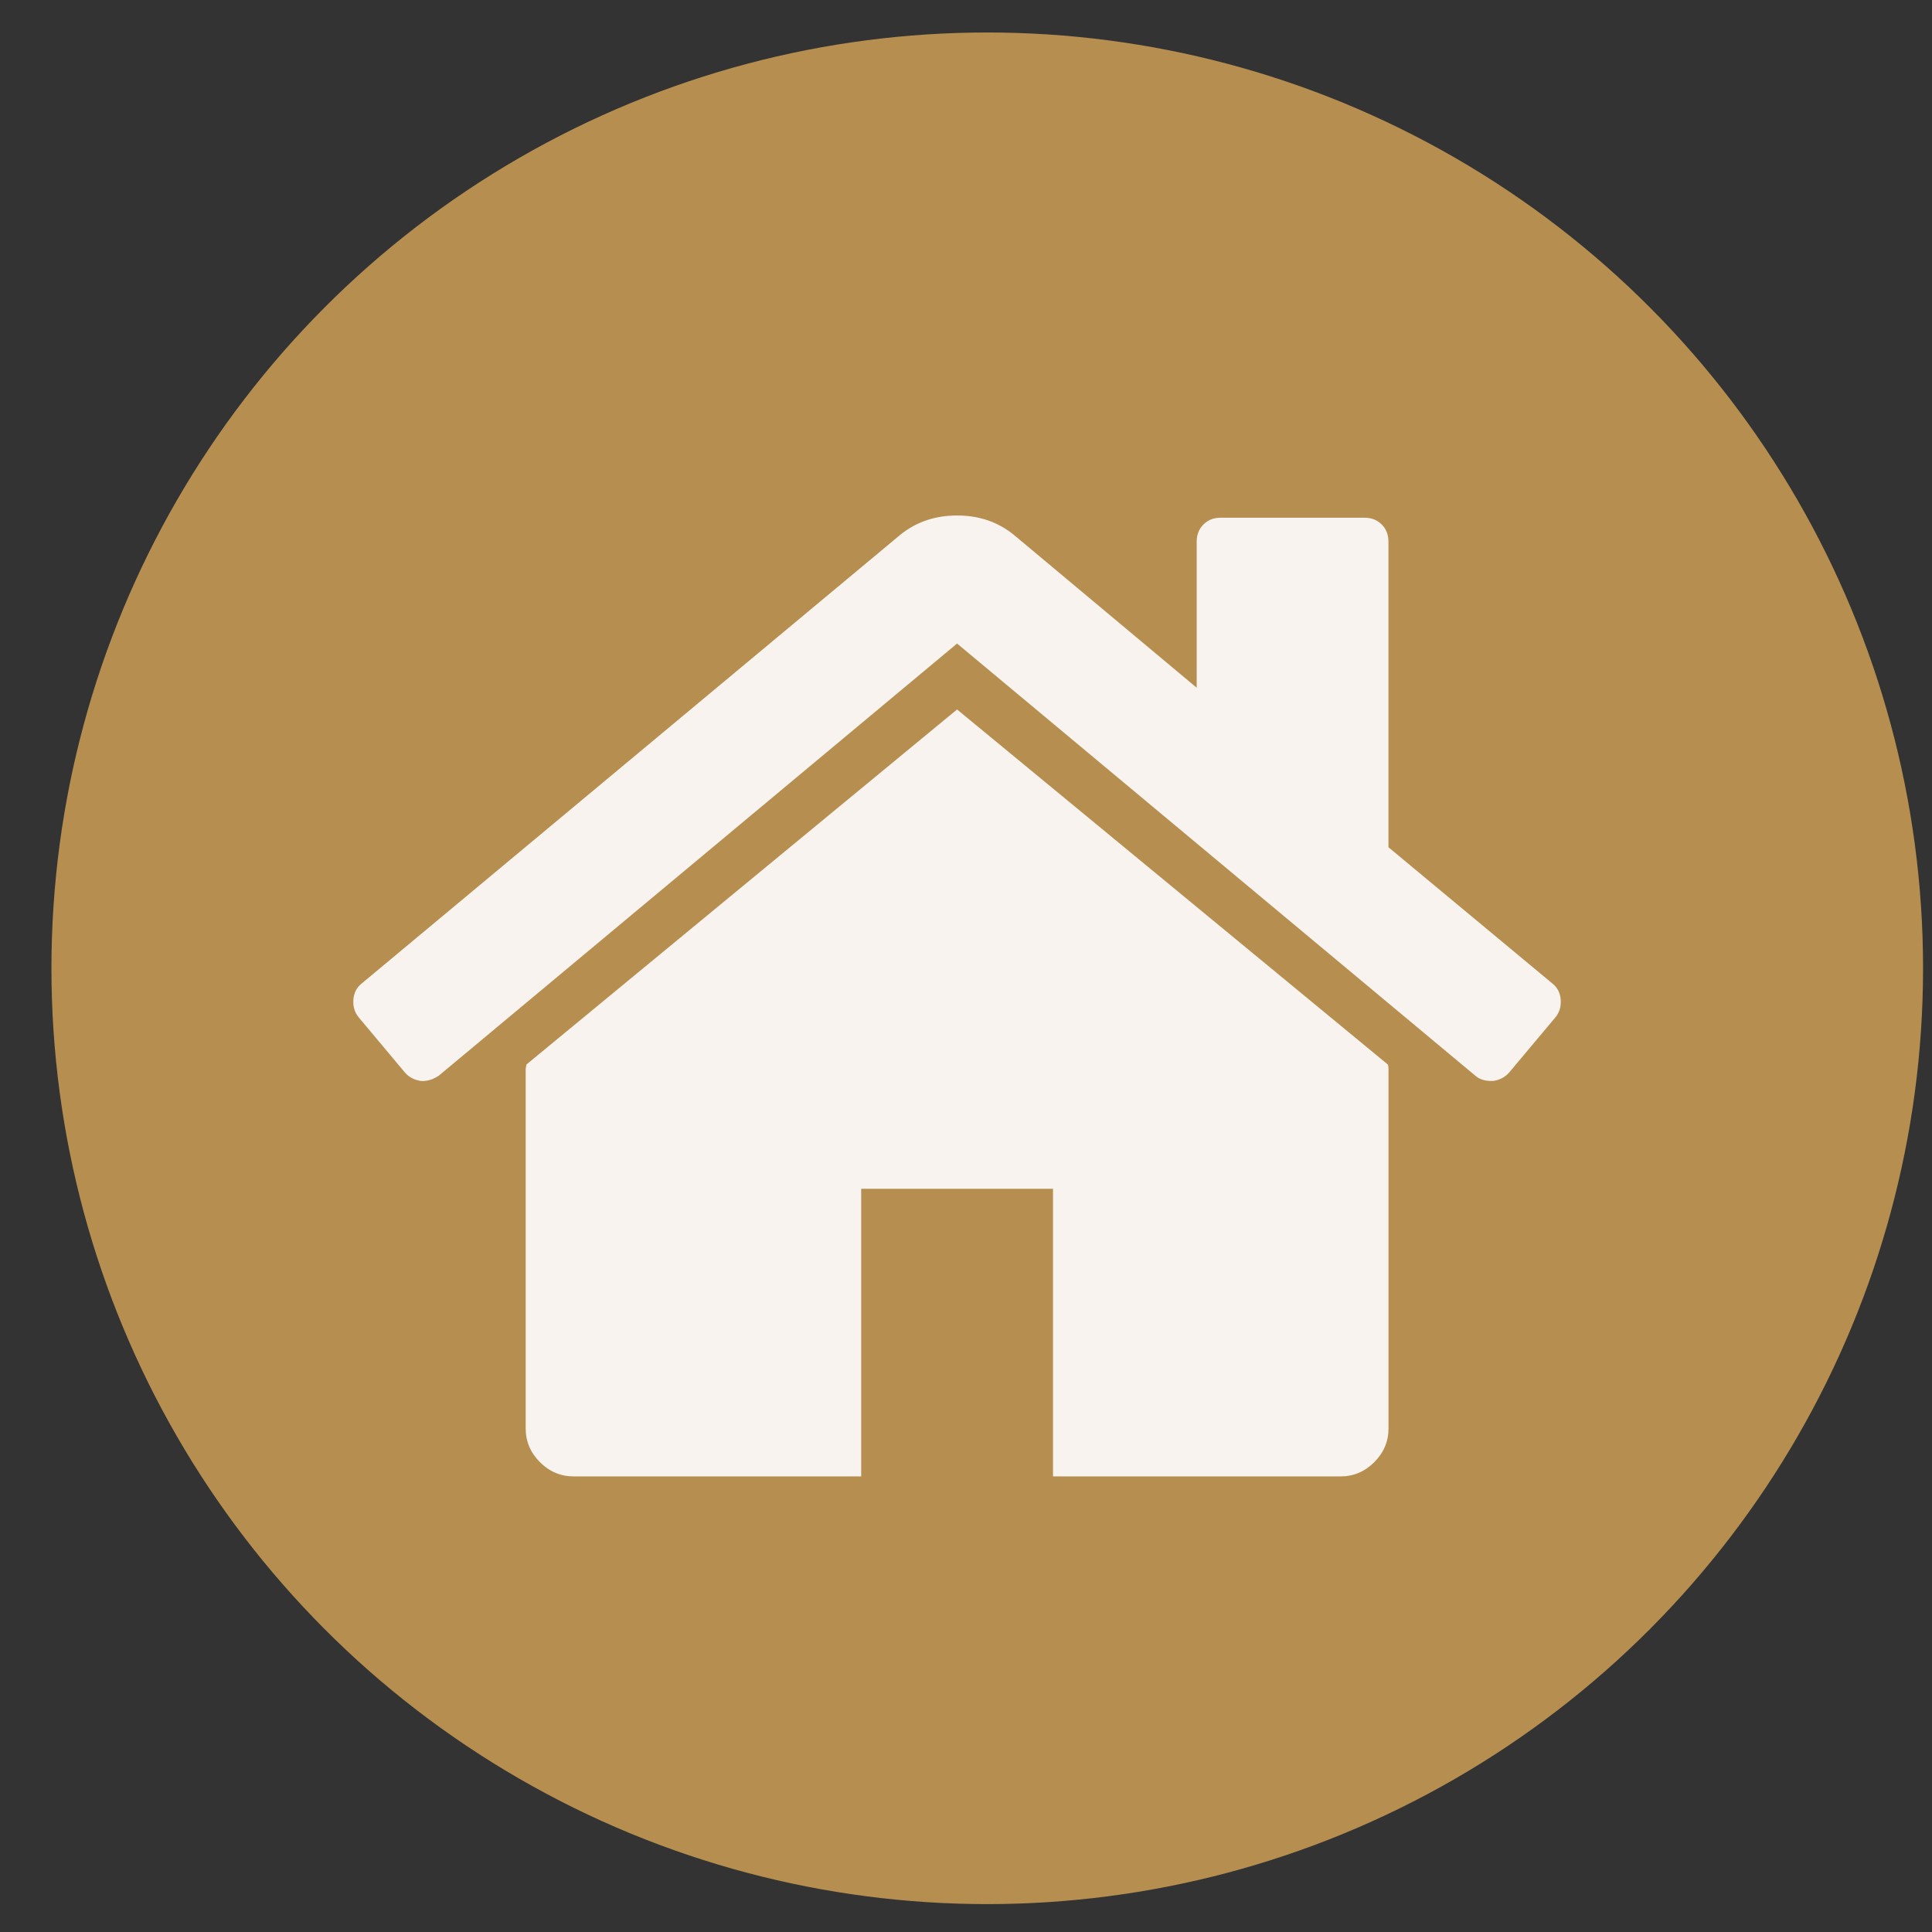 <?xml version="1.0" encoding="UTF-8"?> <svg xmlns="http://www.w3.org/2000/svg" width="32" height="32" viewBox="0 0 32 32" fill="none"><rect x="0" y="0" width="32" height="32" fill="#333333" stroke="none"/> <circle cx="16.352" cy="16.038" r="15.5" fill="#B68F50"></circle> <path d="M15.852 11.751L8.72 17.631C8.72 17.639 8.717 17.651 8.713 17.668C8.709 17.684 8.707 17.697 8.707 17.705L8.707 23.66C8.707 23.875 8.786 24.061 8.943 24.218C9.1 24.375 9.286 24.454 9.501 24.454L14.264 24.454L14.264 19.69L17.441 19.69L17.441 24.454L22.204 24.454C22.419 24.454 22.605 24.375 22.762 24.218C22.919 24.061 22.998 23.875 22.998 23.66L22.998 17.705C22.998 17.672 22.994 17.647 22.986 17.631L15.852 11.751Z" fill="#F8F3EE"></path> <path d="M25.714 16.291L22.997 14.033L22.997 8.972C22.997 8.856 22.96 8.761 22.885 8.687C22.811 8.612 22.716 8.575 22.6 8.575L20.218 8.575C20.102 8.575 20.007 8.612 19.933 8.687C19.858 8.761 19.821 8.856 19.821 8.972L19.821 11.391L16.794 8.86C16.53 8.645 16.216 8.538 15.852 8.538C15.488 8.538 15.174 8.645 14.909 8.86L5.989 16.291C5.907 16.357 5.861 16.446 5.853 16.558C5.845 16.669 5.873 16.767 5.94 16.849L6.709 17.767C6.775 17.842 6.862 17.887 6.969 17.904C7.069 17.912 7.168 17.883 7.267 17.817L15.852 10.659L24.436 17.817C24.502 17.875 24.589 17.904 24.697 17.904L24.734 17.904C24.841 17.887 24.928 17.841 24.994 17.767L25.764 16.849C25.83 16.767 25.859 16.669 25.85 16.558C25.842 16.446 25.796 16.357 25.714 16.291Z" fill="#F8F3EE"></path> </svg> 
